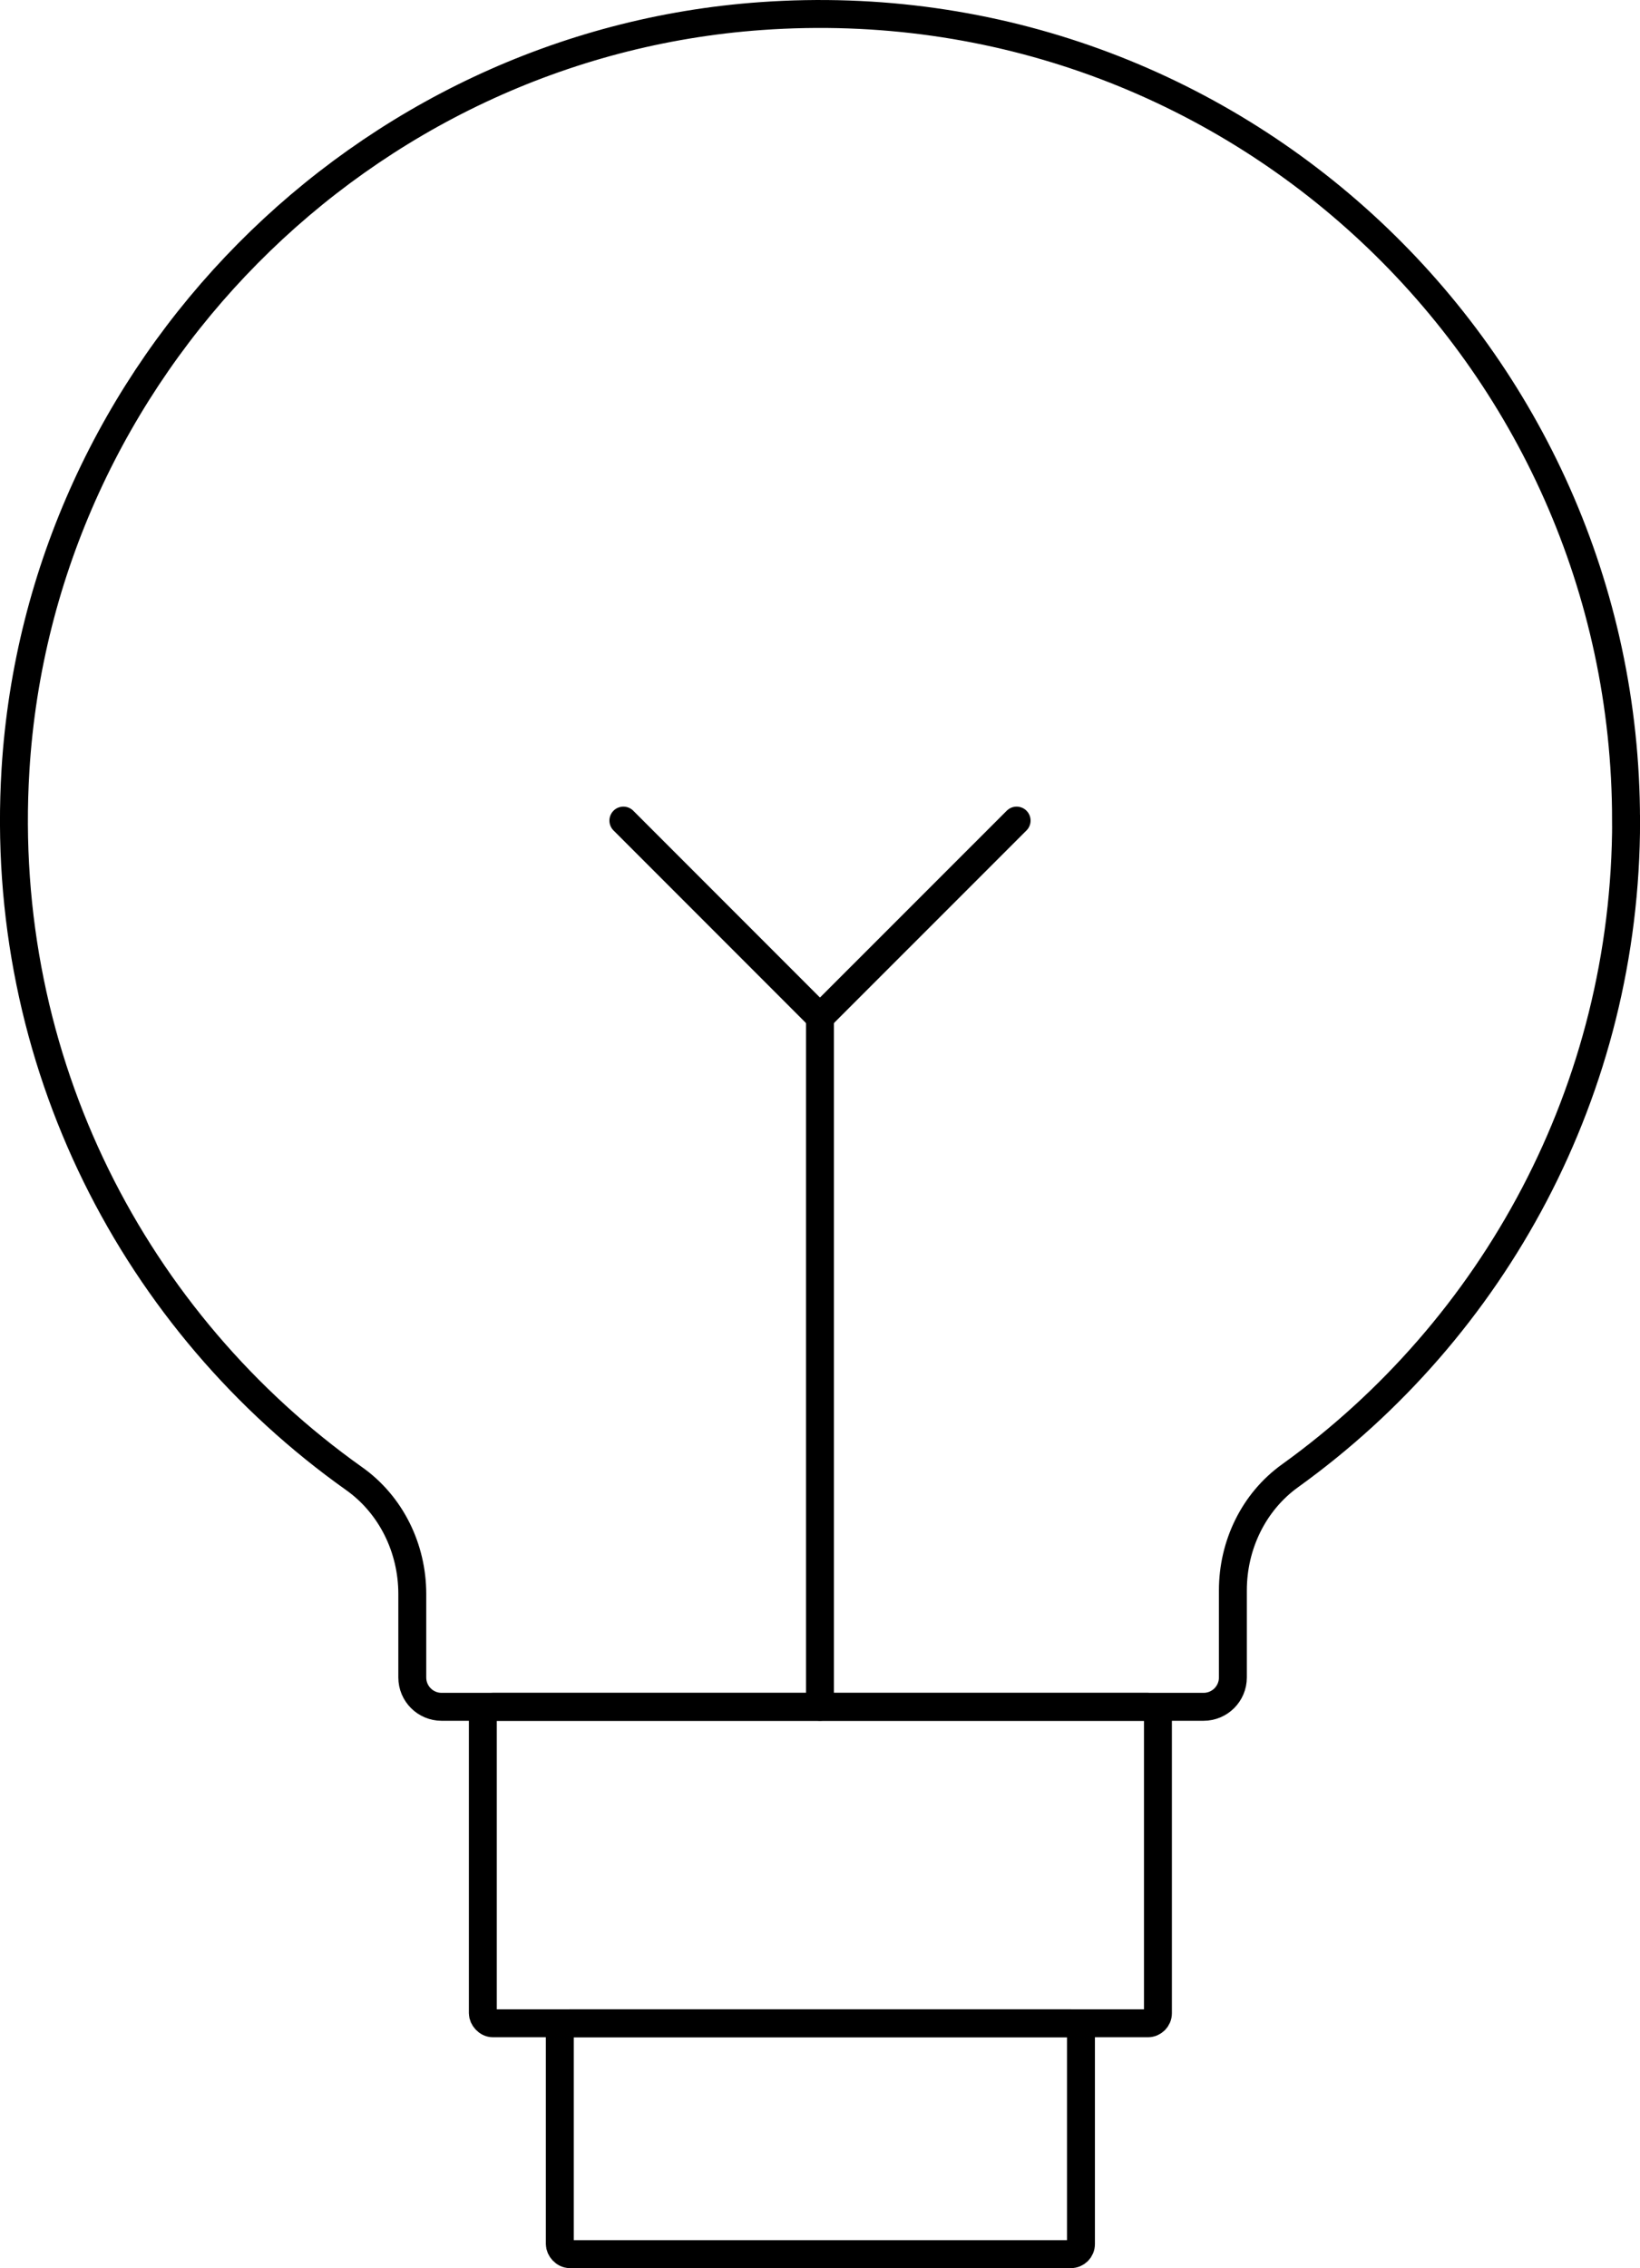 <?xml version="1.0" encoding="UTF-8"?>
<svg id="Layer_2" data-name="Layer 2" xmlns="http://www.w3.org/2000/svg" viewBox="0 0 235.01 324.8">
  <defs>
    <style>
      .cls-1 {
        stroke-linecap: round;
        stroke-linejoin: round;
      }

      .cls-1, .cls-2 {
        fill: none;
        stroke: #000;
        stroke-width: 4px;
      }

      .cls-2 {
        stroke-miterlimit: 10;
      }
    </style>
  </defs>
  <g id="Layer_1-2" data-name="Layer 1">
    <g>
      <path class="cls-2" d="M233.01,117.5C233.01,50.93,176.69-2.49,109.09,2.3,51.85,6.35,5.74,52.94,2.22,110.22c-2.57,41.88,17.2,79.3,48.52,101.52,5.32,3.77,8.34,10,8.34,16.52v11.96c0,2.32,1.88,4.2,4.2,4.2h109.19c2.32,0,4.2-1.88,4.2-4.2v-12.48c0-6.46,2.96-12.65,8.2-16.41,29.15-20.96,48.15-55.17,48.15-93.82Z"/>
      <rect class="cls-2" x="69.19" y="244.42" width="96.74" height="45.32" rx="1.44" ry="1.44"/>
      <rect class="cls-2" x="80.22" y="289.74" width="74.68" height="33.06" rx="1.44" ry="1.44"/>
      <line class="cls-1" x1="117.5" y1="244.42" x2="117.5" y2="145.68"/>
      <line class="cls-1" x1="89.33" y1="117.51" x2="117.5" y2="145.68"/>
      <line class="cls-1" x1="145.68" y1="117.51" x2="117.5" y2="145.68"/>
    </g>
  </g>
</svg>